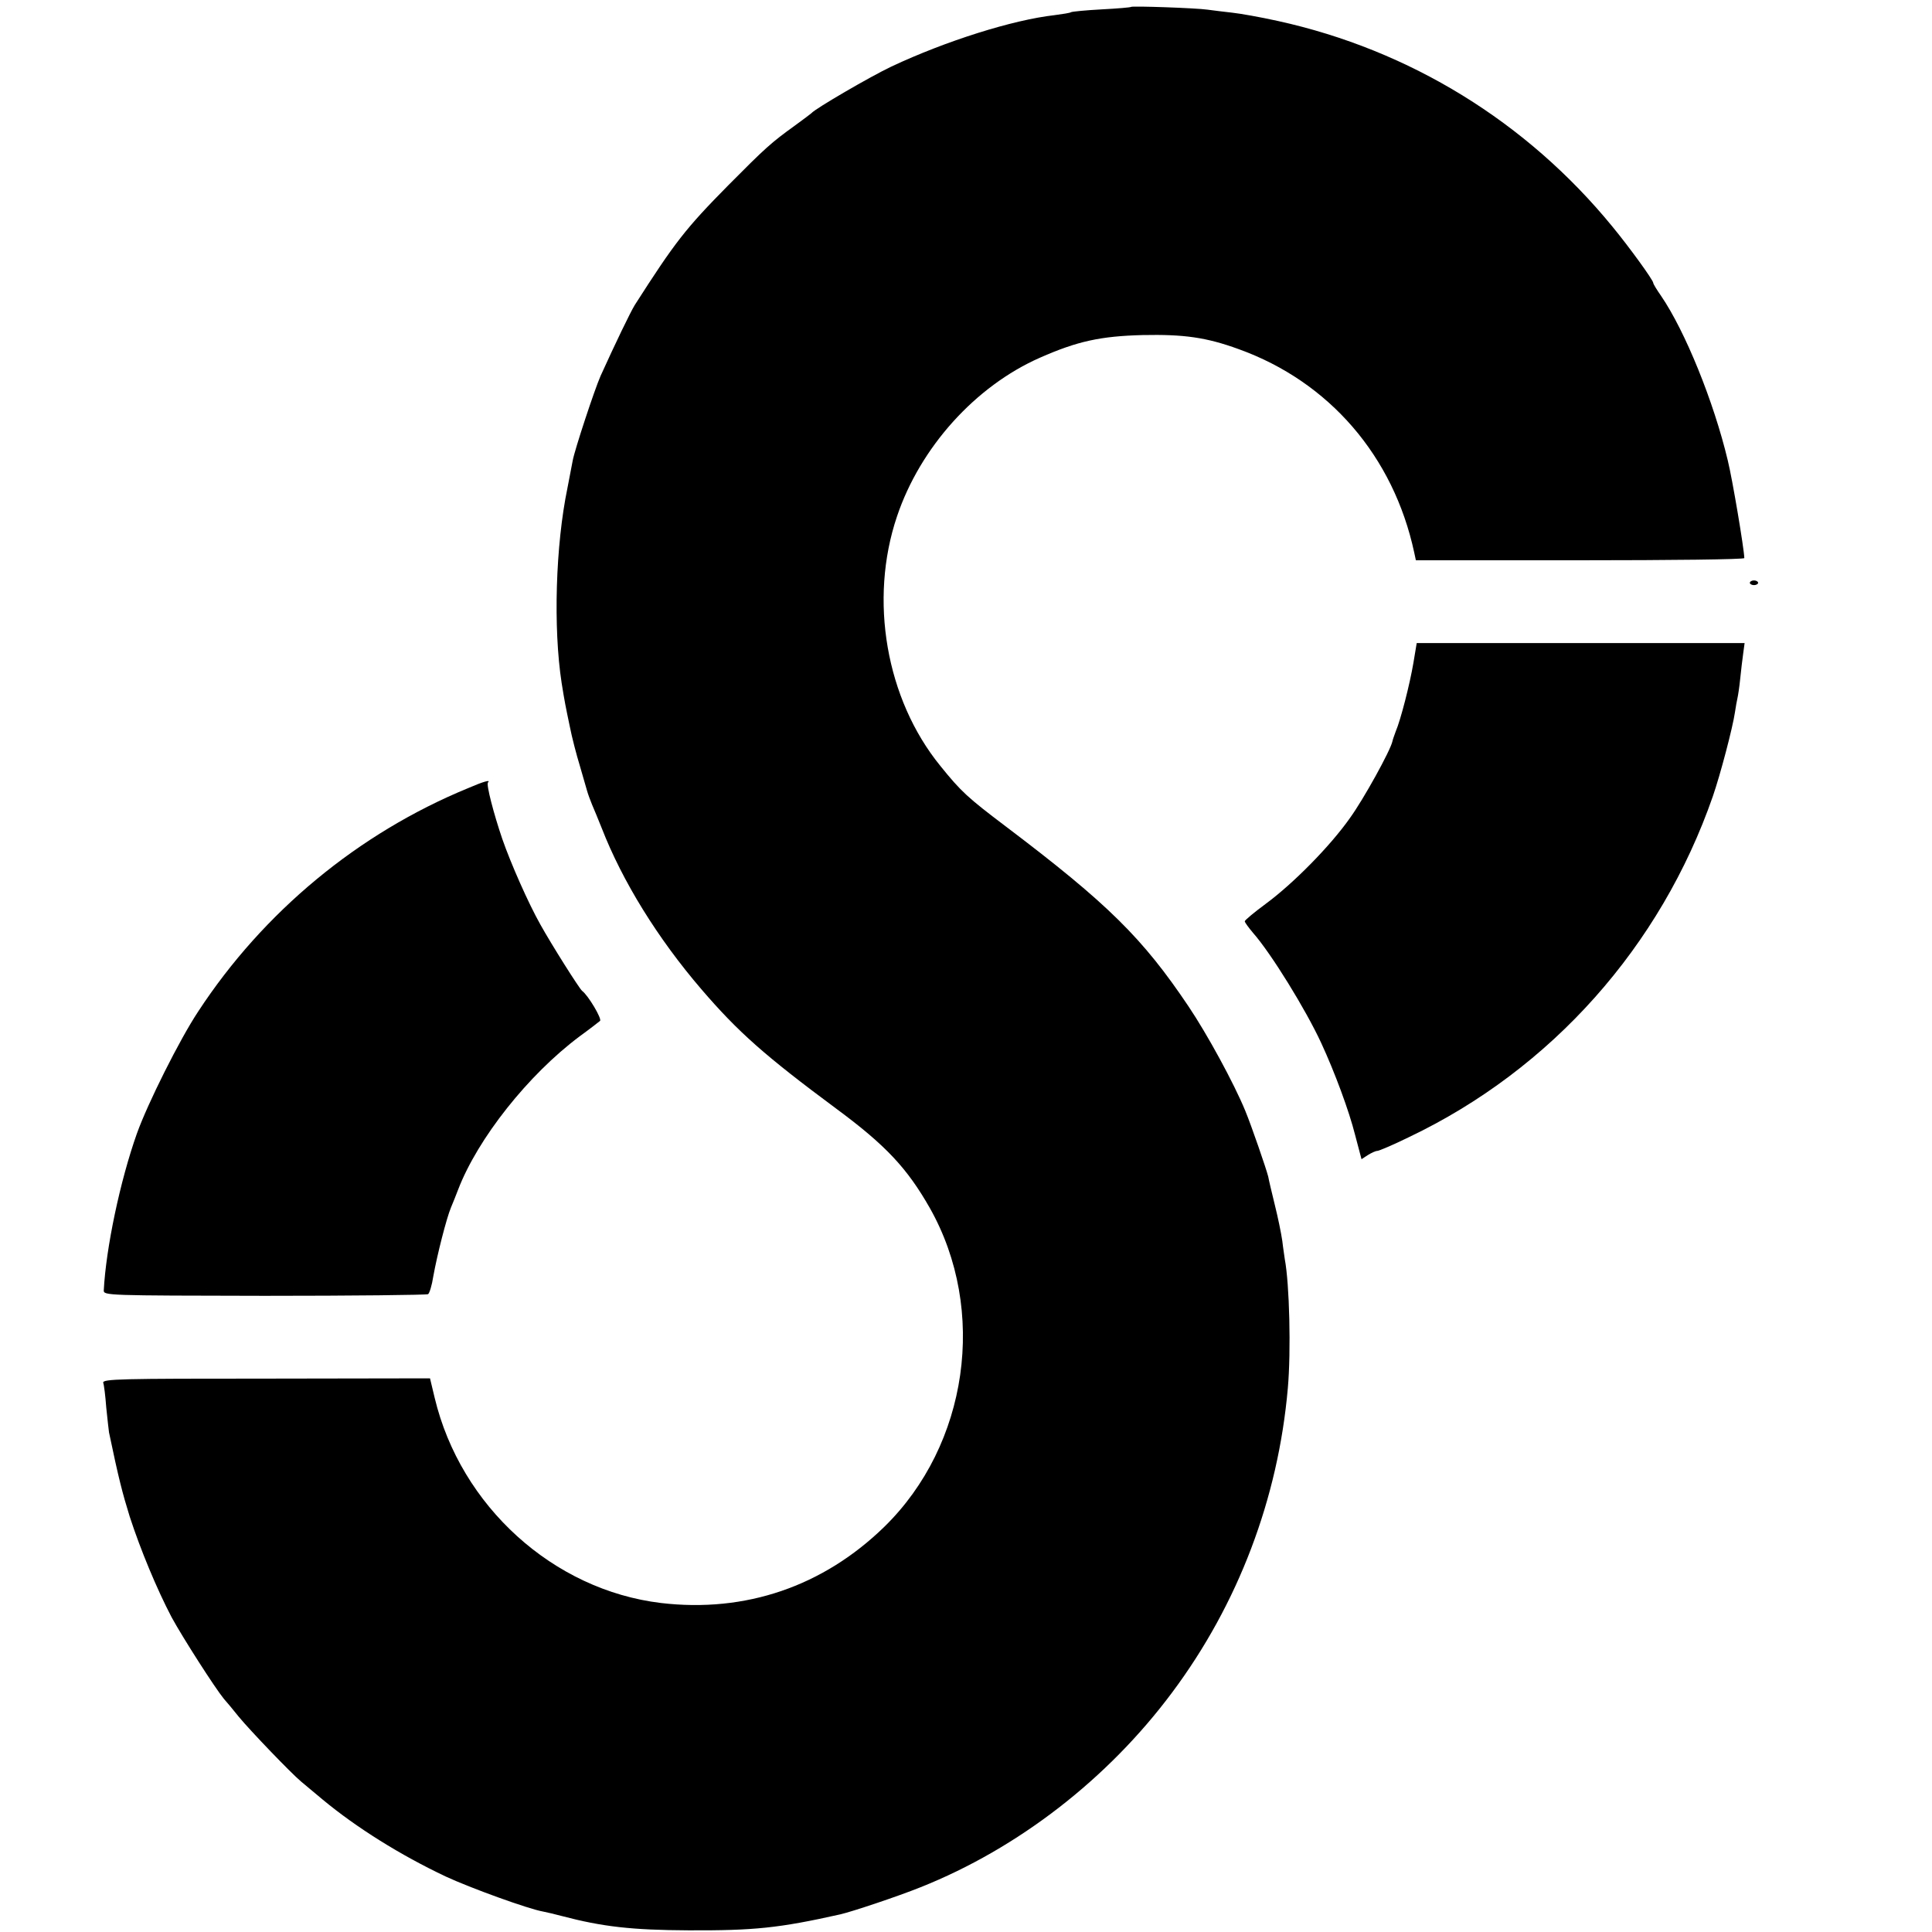 <?xml version="1.0" standalone="no"?>
<!DOCTYPE svg PUBLIC "-//W3C//DTD SVG 20010904//EN"
 "http://www.w3.org/TR/2001/REC-SVG-20010904/DTD/svg10.dtd">
<svg version="1.0" xmlns="http://www.w3.org/2000/svg"
 width="700pt" height="700pt" viewBox="0 0 700 700"
 preserveAspectRatio="xMidYMid meet">
<g transform="translate(0,700) scale(0.1,-0.1)"
fill="#000000" stroke="none">
<path d="M4098 6975 c-2 -2 -50 -6 -107 -9 -57 -3 -106 -8 -110 -10 -4 -3 -31
-7 -61 -11 -150 -17 -392 -93 -590 -186 -76 -36 -277 -153 -290 -169 -3 -3
-30 -23 -60 -45 -86 -62 -107 -81 -240 -215 -157 -159 -194 -207 -340 -435
-16 -26 -71 -140 -124 -257 -22 -50 -94 -268 -101 -307 -3 -17 -12 -62 -19
-99 -43 -207 -52 -507 -21 -707 11 -69 14 -83 29 -155 8 -41 25 -106 37 -145
11 -38 23 -79 26 -90 3 -11 11 -33 18 -50 7 -16 23 -55 35 -85 75 -193 203
-400 361 -584 133 -155 230 -241 489 -433 180 -133 257 -216 339 -360 209
-370 139 -858 -165 -1155 -222 -216 -503 -312 -809 -276 -391 47 -726 351
-820 743 l-17 71 -594 -1 c-526 0 -593 -1 -590 -15 3 -8 8 -49 11 -90 4 -41 9
-82 10 -90 35 -168 49 -221 75 -305 39 -120 98 -262 152 -365 41 -75 157 -256
189 -295 10 -11 34 -40 54 -65 42 -51 190 -205 226 -235 13 -11 49 -41 79 -66
122 -101 280 -200 445 -278 88 -41 300 -118 353 -127 15 -3 45 -10 67 -16 148
-39 254 -51 460 -52 237 -1 327 8 550 58 43 10 208 65 290 98 354 141 679 393
912 706 239 320 384 702 419 1102 12 134 6 379 -11 468 -1 9 -6 39 -9 66 -4
28 -16 86 -27 130 -11 45 -22 91 -24 103 -7 28 -61 185 -83 238 -41 100 -138
278 -206 379 -166 247 -291 371 -661 651 -139 105 -163 127 -238 220 -197 242
-259 602 -157 904 84 250 284 472 518 575 136 60 220 78 372 82 149 3 230 -8
348 -51 328 -118 561 -388 636 -737 l6 -28 595 0 c327 0 595 3 595 8 -1 35
-43 285 -60 354 -51 214 -155 469 -241 595 -16 23 -29 44 -29 48 0 10 -87 130
-148 204 -310 379 -734 640 -1212 745 -63 14 -137 27 -165 30 -27 3 -68 8 -90
11 -41 6 -273 14 -277 10z"/>
<path d="M6340 4888 c0 -4 7 -8 15 -8 8 0 15 4 15 8 0 5 -7 9 -15 9 -8 0 -15
-4 -15 -9z"/>
<path d="M5121 4598 c-13 -77 -46 -206 -64 -248 -5 -14 -11 -30 -12 -36 -7
-33 -104 -209 -154 -278 -71 -101 -204 -236 -304 -310 -42 -31 -77 -60 -77
-64 0 -4 14 -23 30 -42 66 -75 191 -278 247 -399 49 -106 101 -246 123 -334
l23 -87 23 15 c13 8 28 15 34 15 6 0 58 22 115 50 516 246 912 691 1101 1235
27 78 72 249 80 304 3 20 7 43 9 51 2 8 7 40 10 70 3 30 8 72 11 93 l5 37
-594 0 -594 0 -12 -72z"/>
<path d="M1695 4144 c-396 -163 -740 -447 -977 -809 -67 -101 -183 -333 -222
-442 -61 -172 -112 -415 -120 -568 -1 -19 10 -19 582 -20 321 0 588 3 593 6 5
3 14 32 19 65 14 78 48 211 64 249 7 17 19 46 26 65 71 185 254 416 440 555
36 26 69 52 74 56 8 7 -43 93 -65 109 -10 8 -111 168 -151 240 -44 78 -107
221 -138 310 -31 91 -59 198 -52 205 11 11 -15 4 -73 -21z"/>
</g>
</svg>
